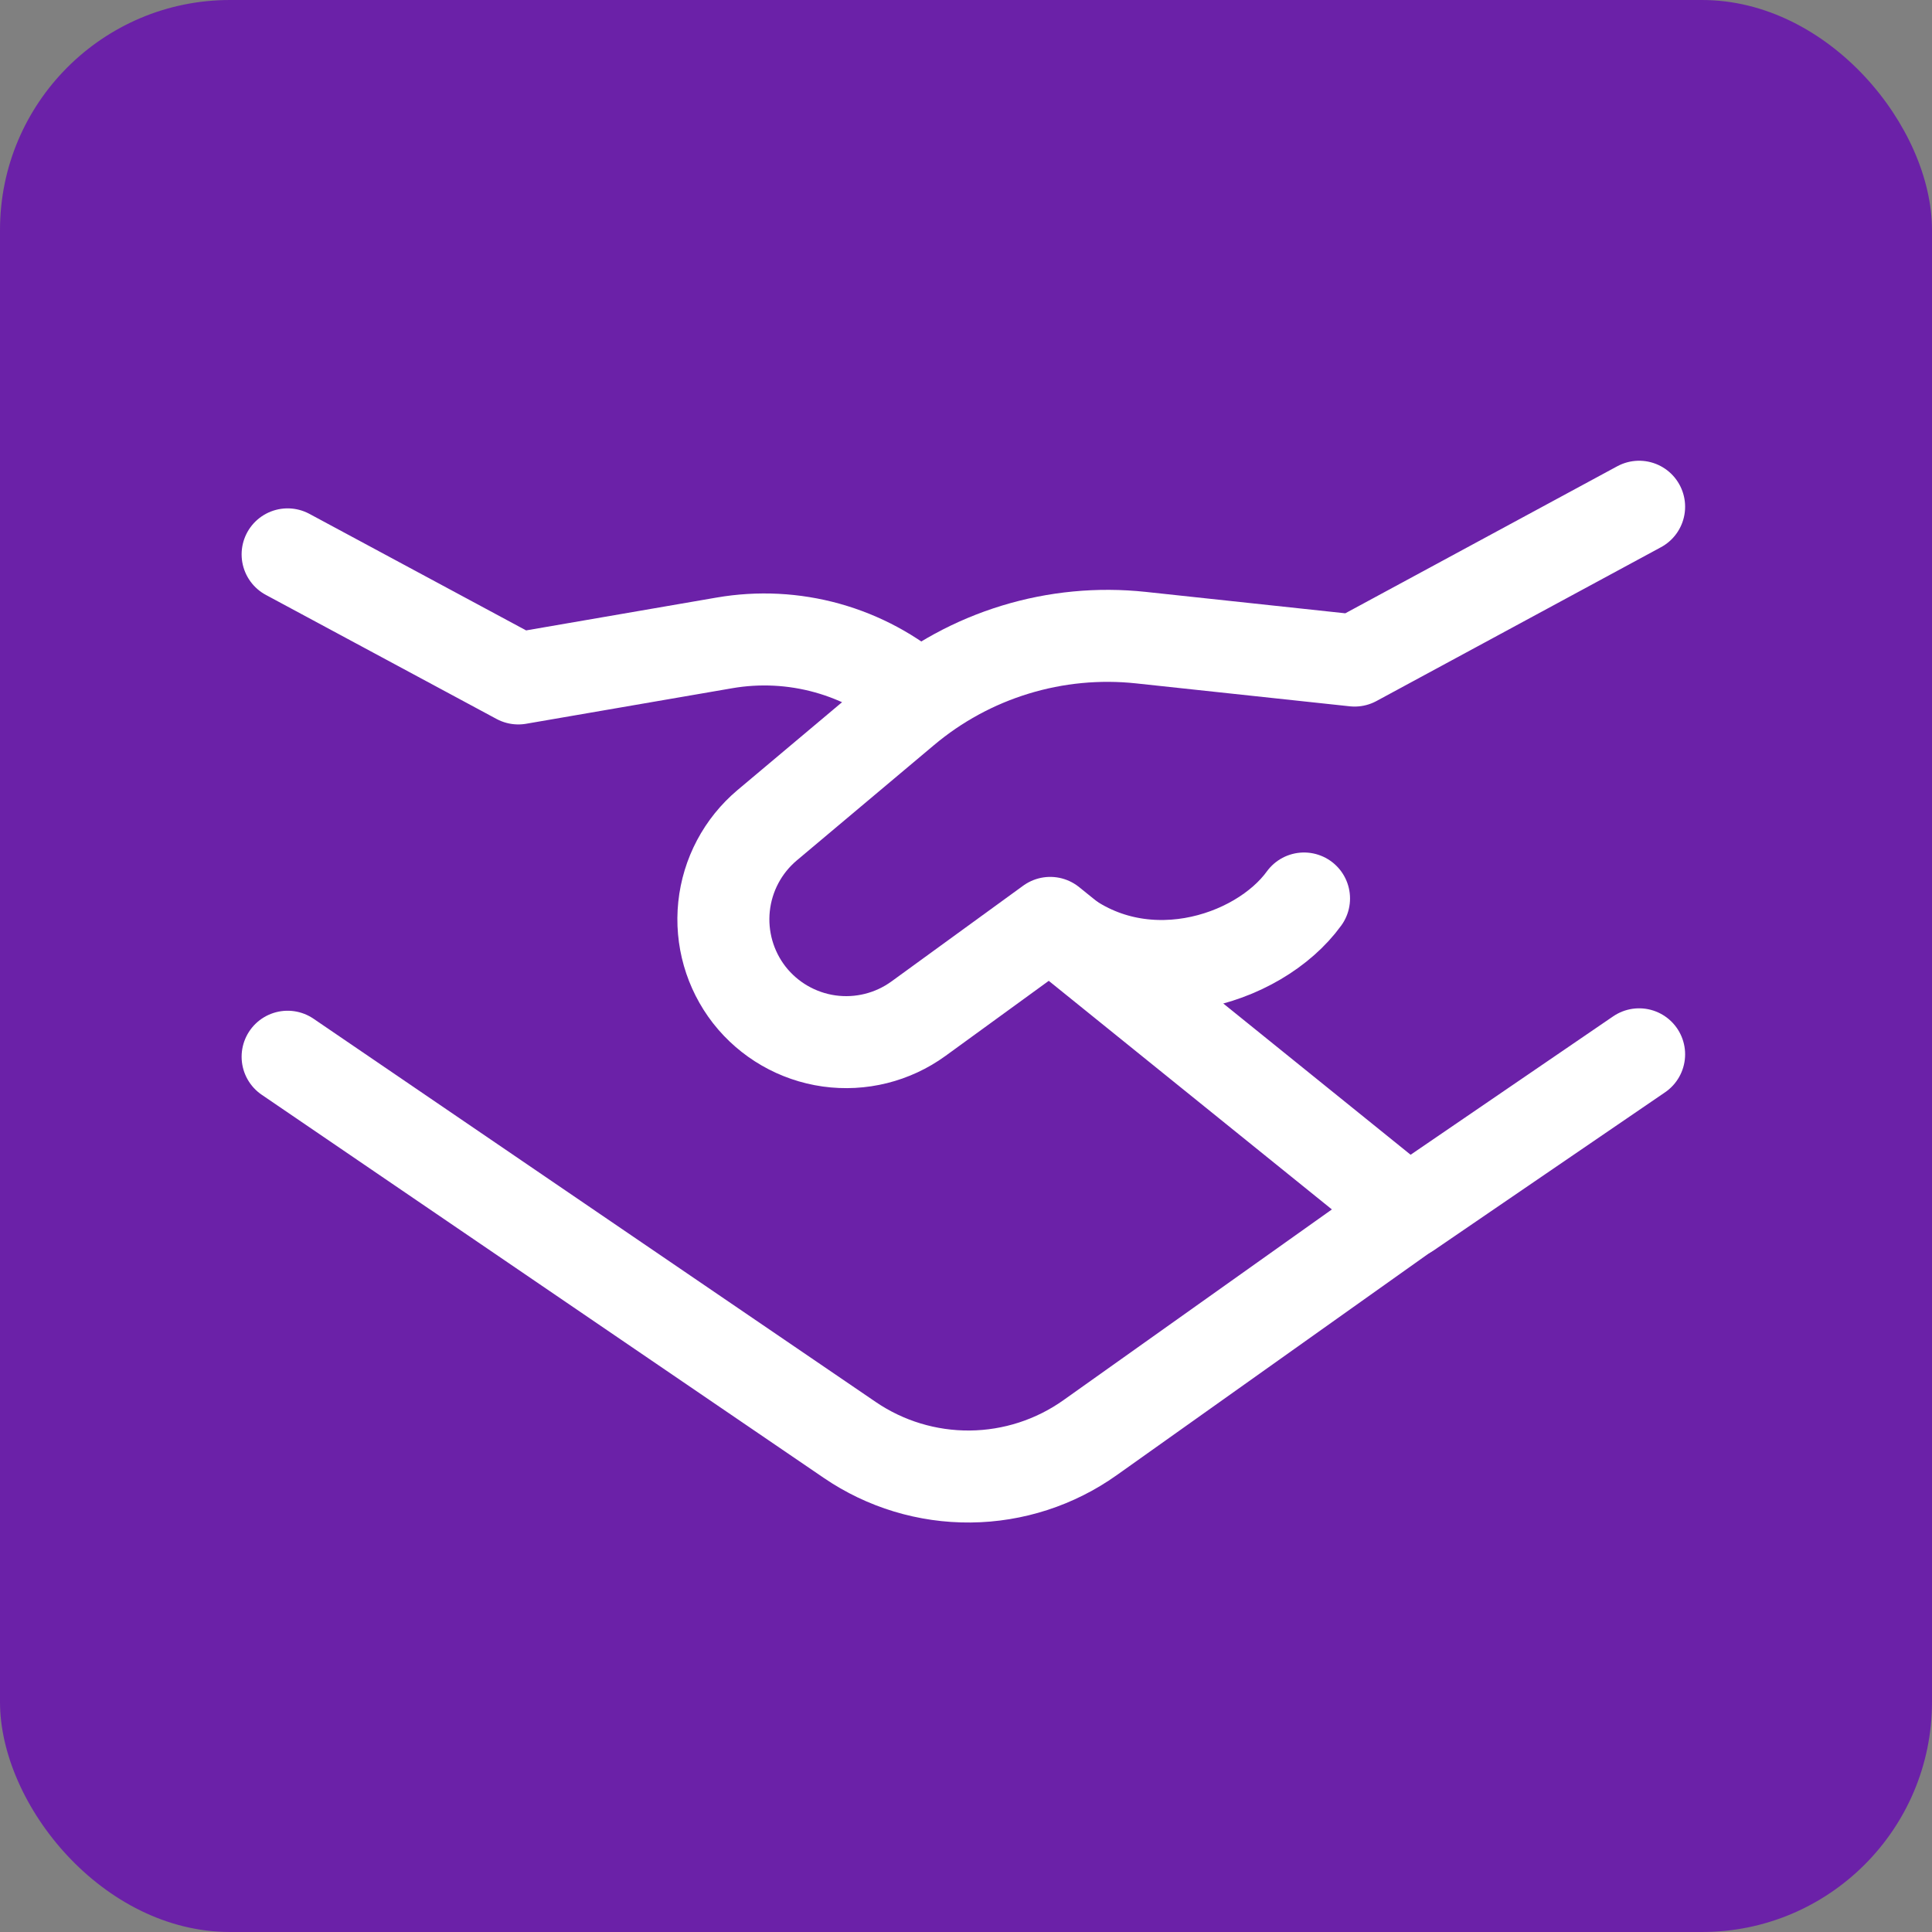<svg width="84" height="84" viewBox="0 0 84 84" fill="none" xmlns="http://www.w3.org/2000/svg">
<rect x="0" y="0" width="84" height="84" fill="#808080" stroke="none"/>
<rect width="84" height="84" rx="10" fill="#6B21A8"/>
<path d="M12.505 24.103L22.535 29.497L31.495 27.952C32.987 27.694 34.517 27.771 35.975 28.178C37.434 28.586 38.783 29.312 39.925 30.306M61.575 52.432L47.395 62.507C45.872 63.589 44.055 64.178 42.187 64.196C40.32 64.214 38.492 63.66 36.949 62.608L12.505 45.945" stroke="white" stroke-width="4" stroke-linecap="round" stroke-linejoin="round"/>
<path d="M71.266 45.84L61.232 52.697L45.662 40.126L39.934 44.29C38.813 45.104 37.419 45.451 36.048 45.259C34.676 45.066 33.432 44.348 32.578 43.257C31.73 42.166 31.336 40.789 31.48 39.415C31.624 38.04 32.294 36.775 33.351 35.883L39.317 30.869C40.731 29.678 42.371 28.786 44.138 28.246C45.906 27.705 47.764 27.527 49.602 27.723L58.896 28.72L71.266 22.032" stroke="white" stroke-width="4" stroke-linecap="round" stroke-linejoin="round"/>
<path d="M45.662 40.158C49.411 43.495 54.723 41.79 56.697 39.065" stroke="white" stroke-width="4" stroke-linecap="round" stroke-linejoin="round"/>
</svg>
